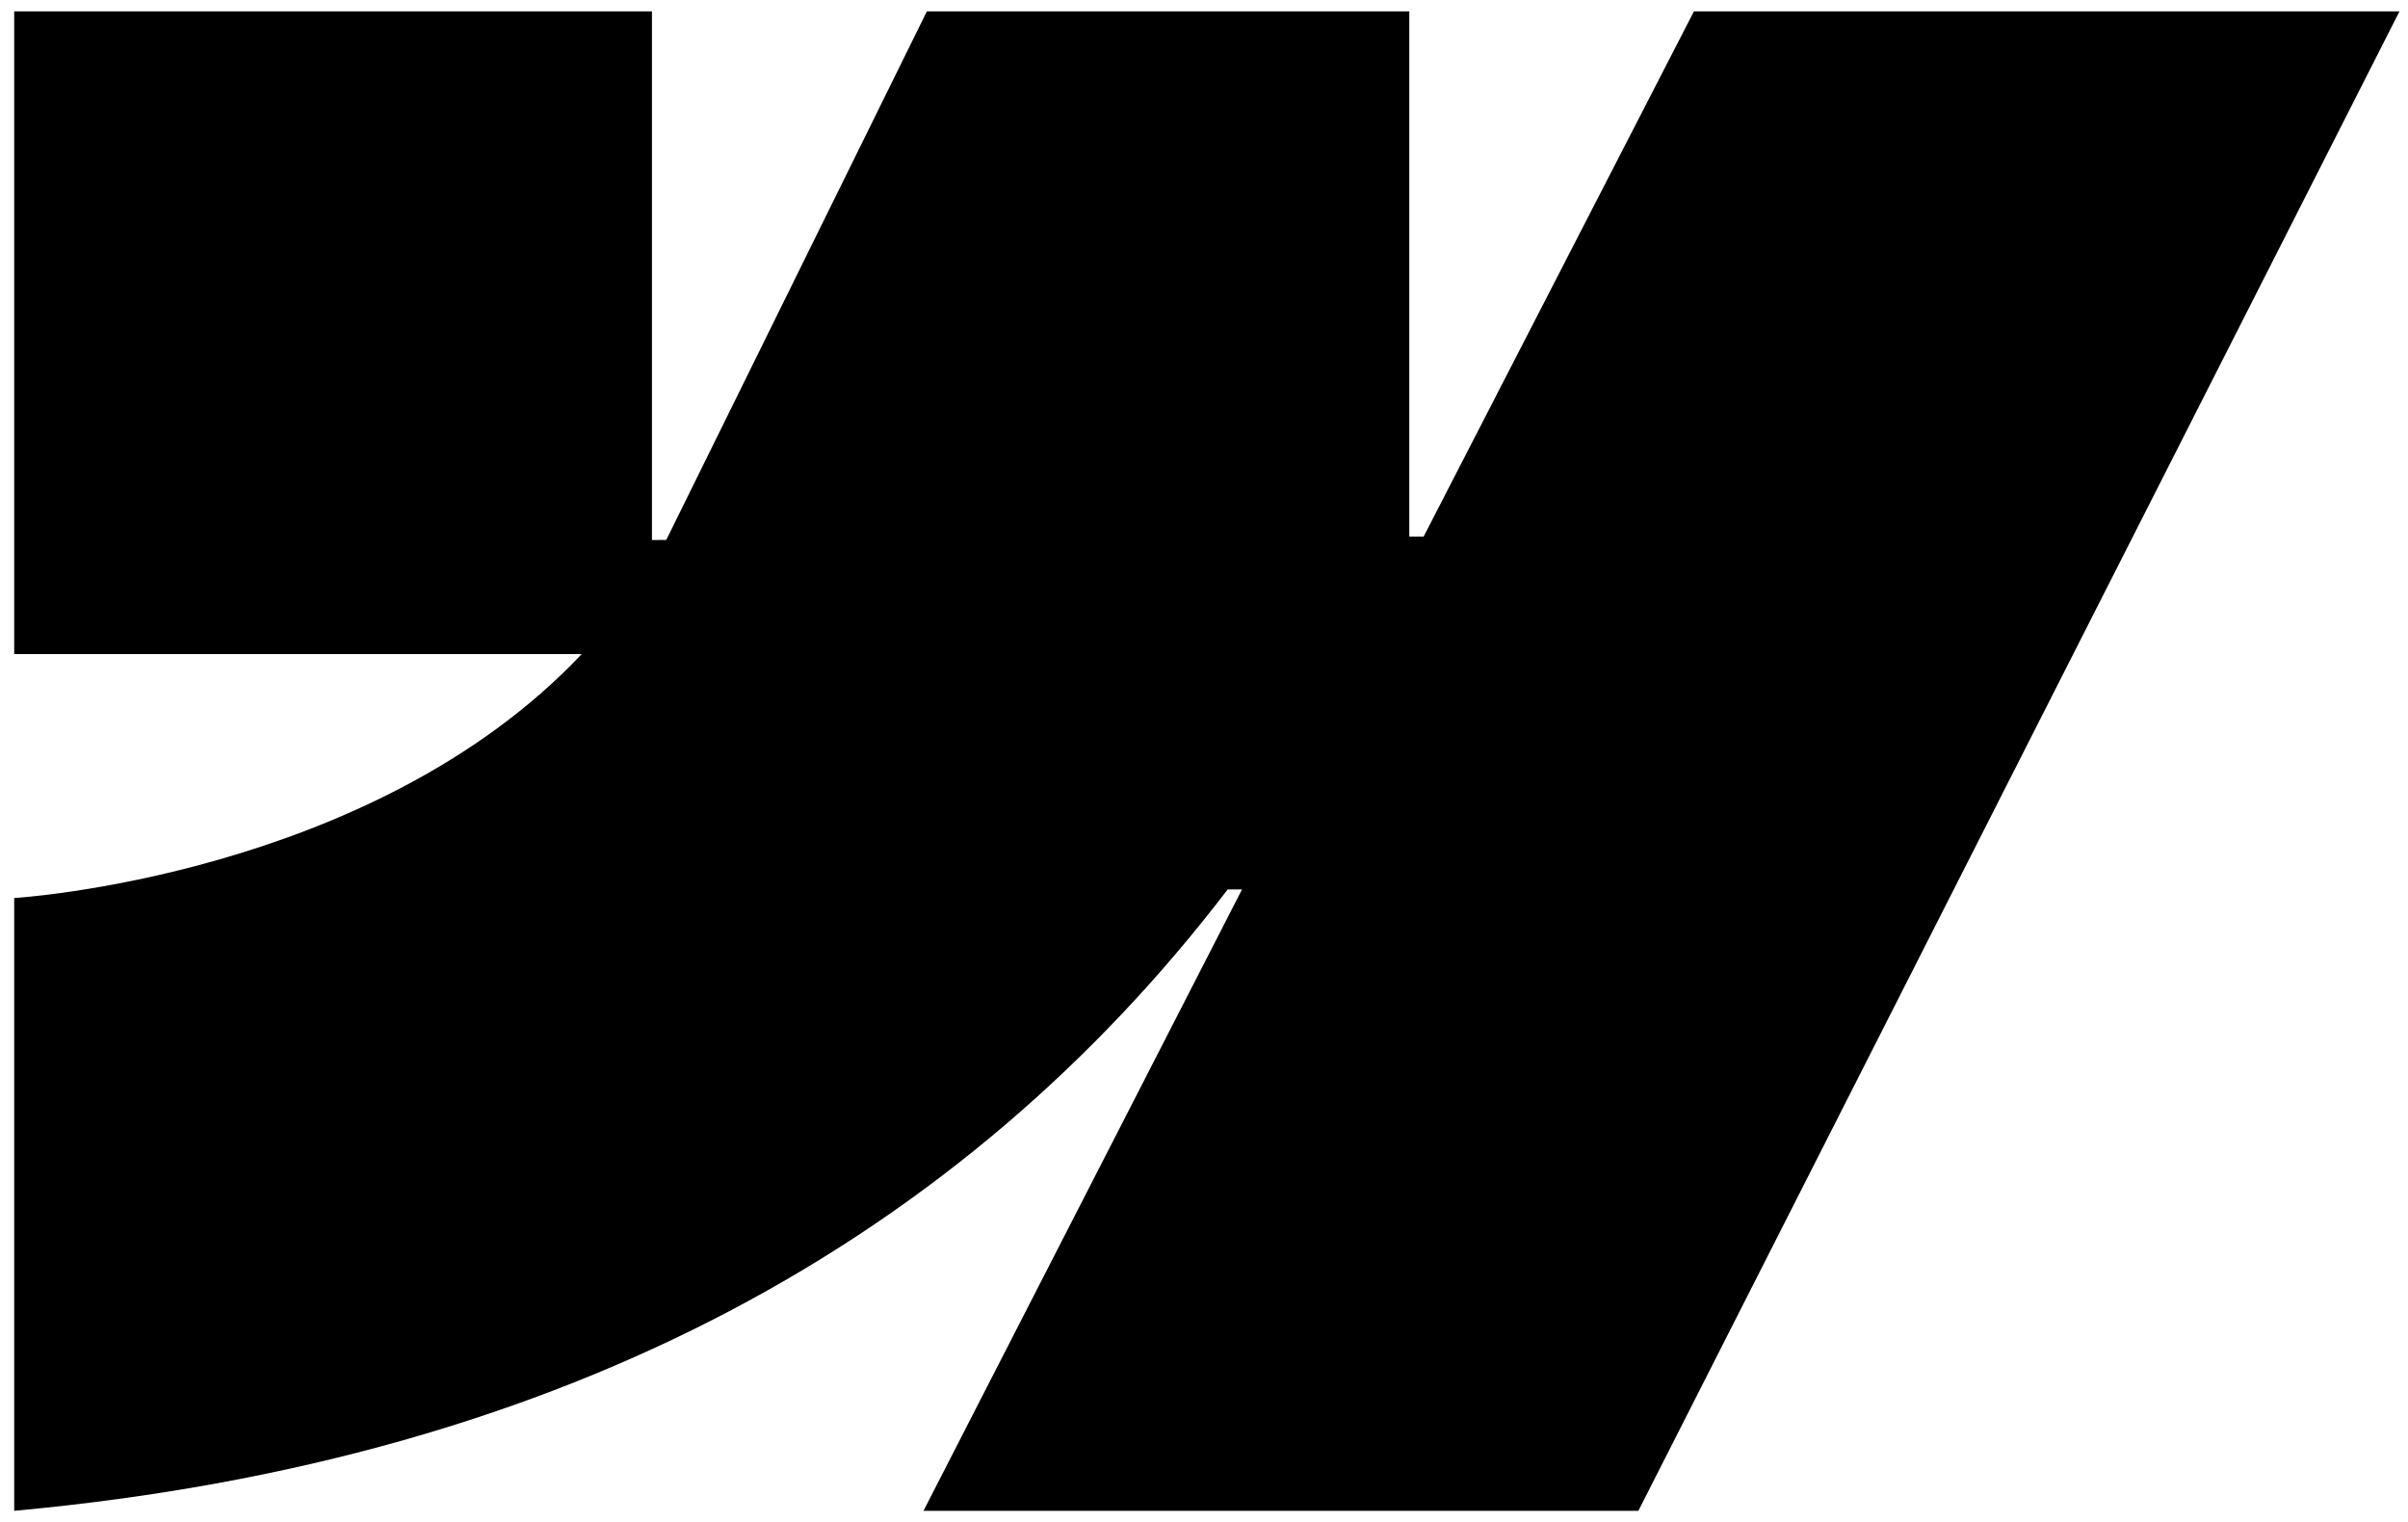 <svg width="106" height="67" viewBox="0 0 106 67" fill="none" xmlns="http://www.w3.org/2000/svg">
<path d="M105.625 0.5L72.121 66.5H40.652L54.674 39.148H54.044C42.476 54.279 25.217 64.243 0.625 66.5V39.527C0.625 39.527 16.358 38.588 25.606 28.791H0.625V0.5H28.699V23.77L29.329 23.765L40.801 0.5H62.037V23.62H62.667L74.567 0.5H105.625Z" fill="black"/>
</svg>
